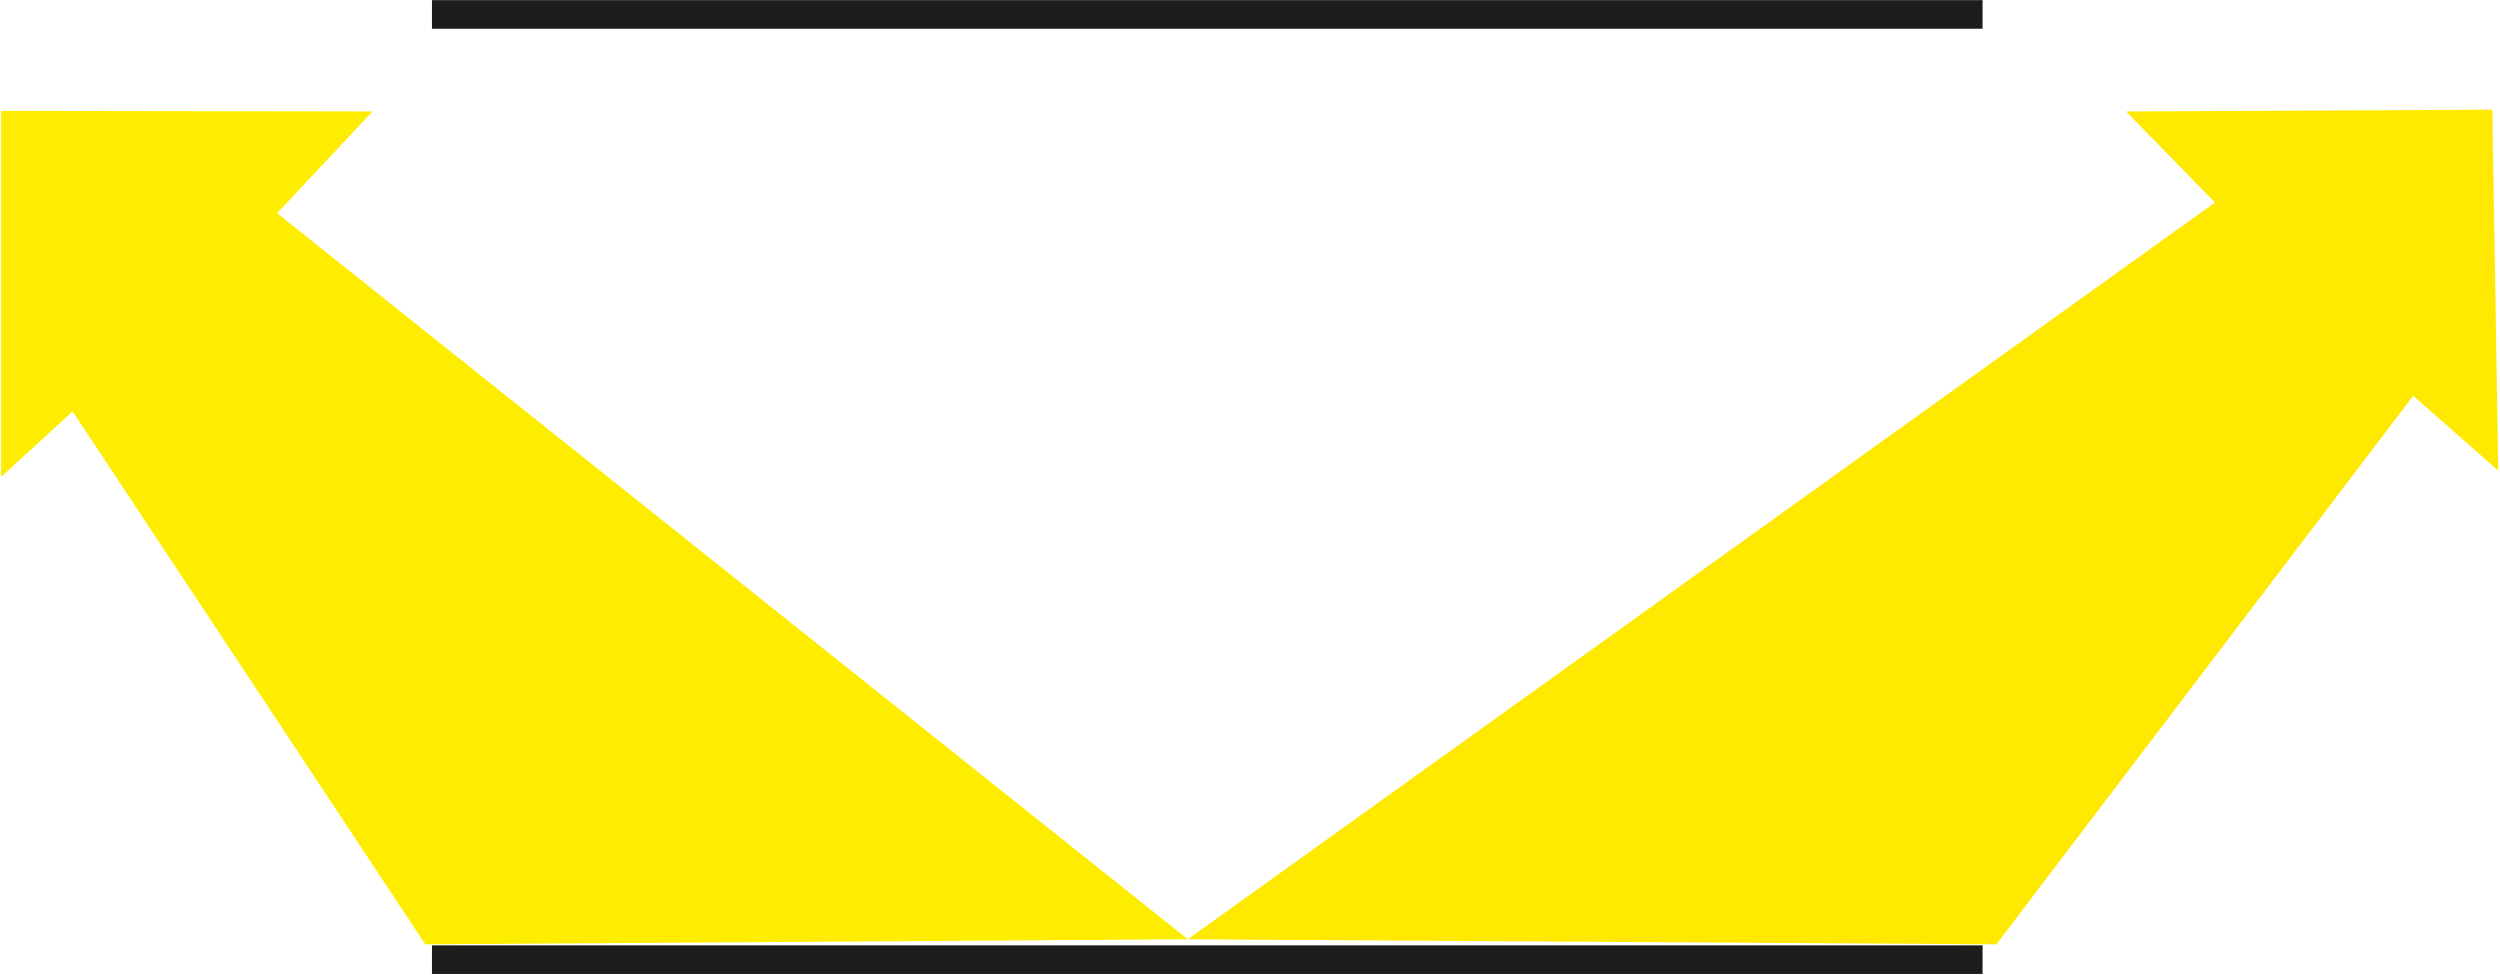 <?xml version="1.0" encoding="UTF-8" standalone="no"?>
<!DOCTYPE svg PUBLIC "-//W3C//DTD SVG 1.1//EN" "http://www.w3.org/Graphics/SVG/1.1/DTD/svg11.dtd">
<svg width="100%" height="100%" viewBox="0 0 672 262" version="1.1" xmlns="http://www.w3.org/2000/svg" xmlns:xlink="http://www.w3.org/1999/xlink" xml:space="preserve" xmlns:serif="http://www.serif.com/" style="fill-rule:evenodd;clip-rule:evenodd;stroke-linejoin:round;stroke-miterlimit:2;">
    <g transform="matrix(1,0,0,1,-16681.6,-2659.63)">
        <g transform="matrix(1,0,0,1.14,14125,384.185)">
            <g transform="matrix(0.839,0,0,0.839,482.024,452.804)">
                <g transform="matrix(4.167,0,0,3.655,2611.07,1843.39)">
                    <rect x="-0" y="-1.1" width="119.219" height="2.2" style="fill:rgb(29,29,27);"/>
                </g>
                <g transform="matrix(4.167,0,0,3.655,2611.07,2109.03)">
                    <rect x="0" y="-1.1" width="119.219" height="2.2" style="fill:rgb(29,29,27);"/>
                </g>
                <g transform="matrix(4.167,0,0,3.655,3182.31,2078.64)">
                    <path d="M0,-49.904L-6.835,-56.902L21.328,-57.041L21.782,-29.28L15.244,-35.044L-16.807,7.137L-78.98,6.75L0,-49.904Z" style="fill:rgb(255,233,0);fill-rule:nonzero;"/>
                </g>
                <g transform="matrix(4.167,0,0,3.655,2561.46,2075.96)">
                    <path d="M0,-48.347L7.334,-56.17L-21.223,-56.217L-21.223,-28.067L-15.725,-33.111L11.396,7.87L70.024,7.482L0,-48.347Z" style="fill:rgb(255,237,0);fill-rule:nonzero;"/>
                </g>
            </g>
        </g>
    </g>
</svg>
